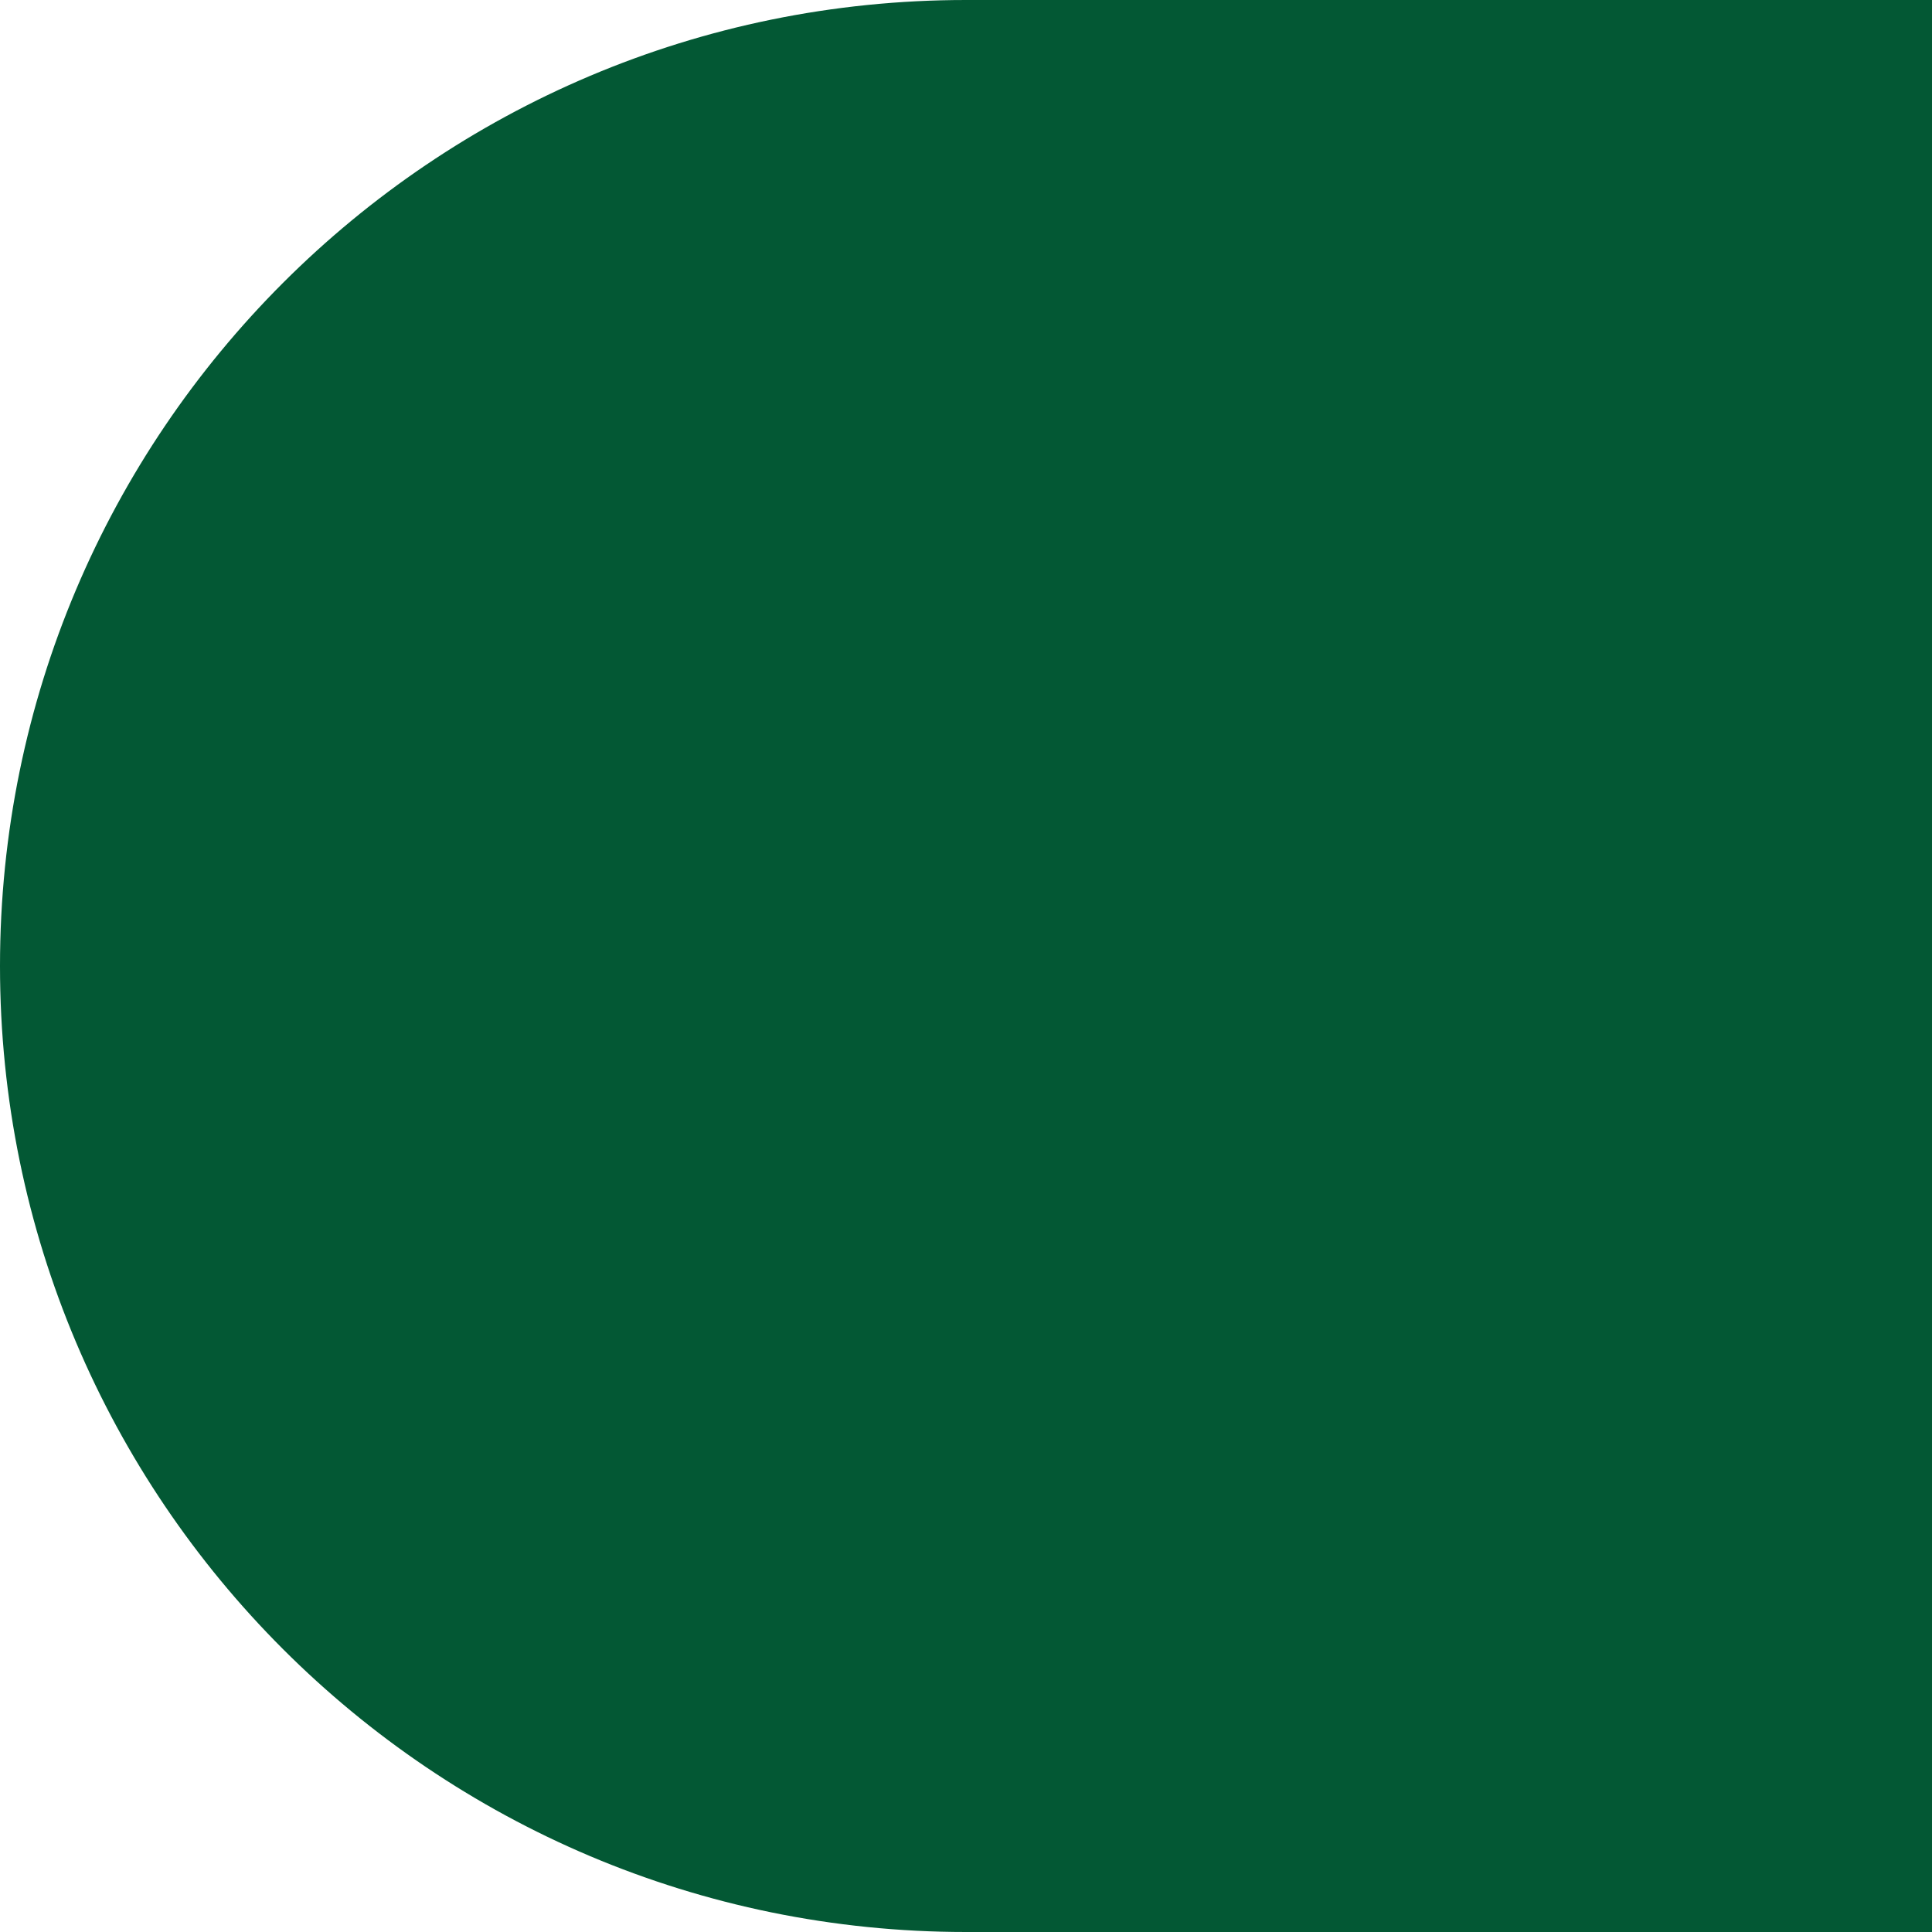 <?xml version="1.0" encoding="UTF-8"?> <svg xmlns="http://www.w3.org/2000/svg" width="150" height="150" viewBox="0 0 150 150" fill="none"><path d="M0 75C0 33.579 33.579 0 75 0H150V150H75C33.579 150 0 116.421 0 75V75Z" fill="#035834"></path></svg> 